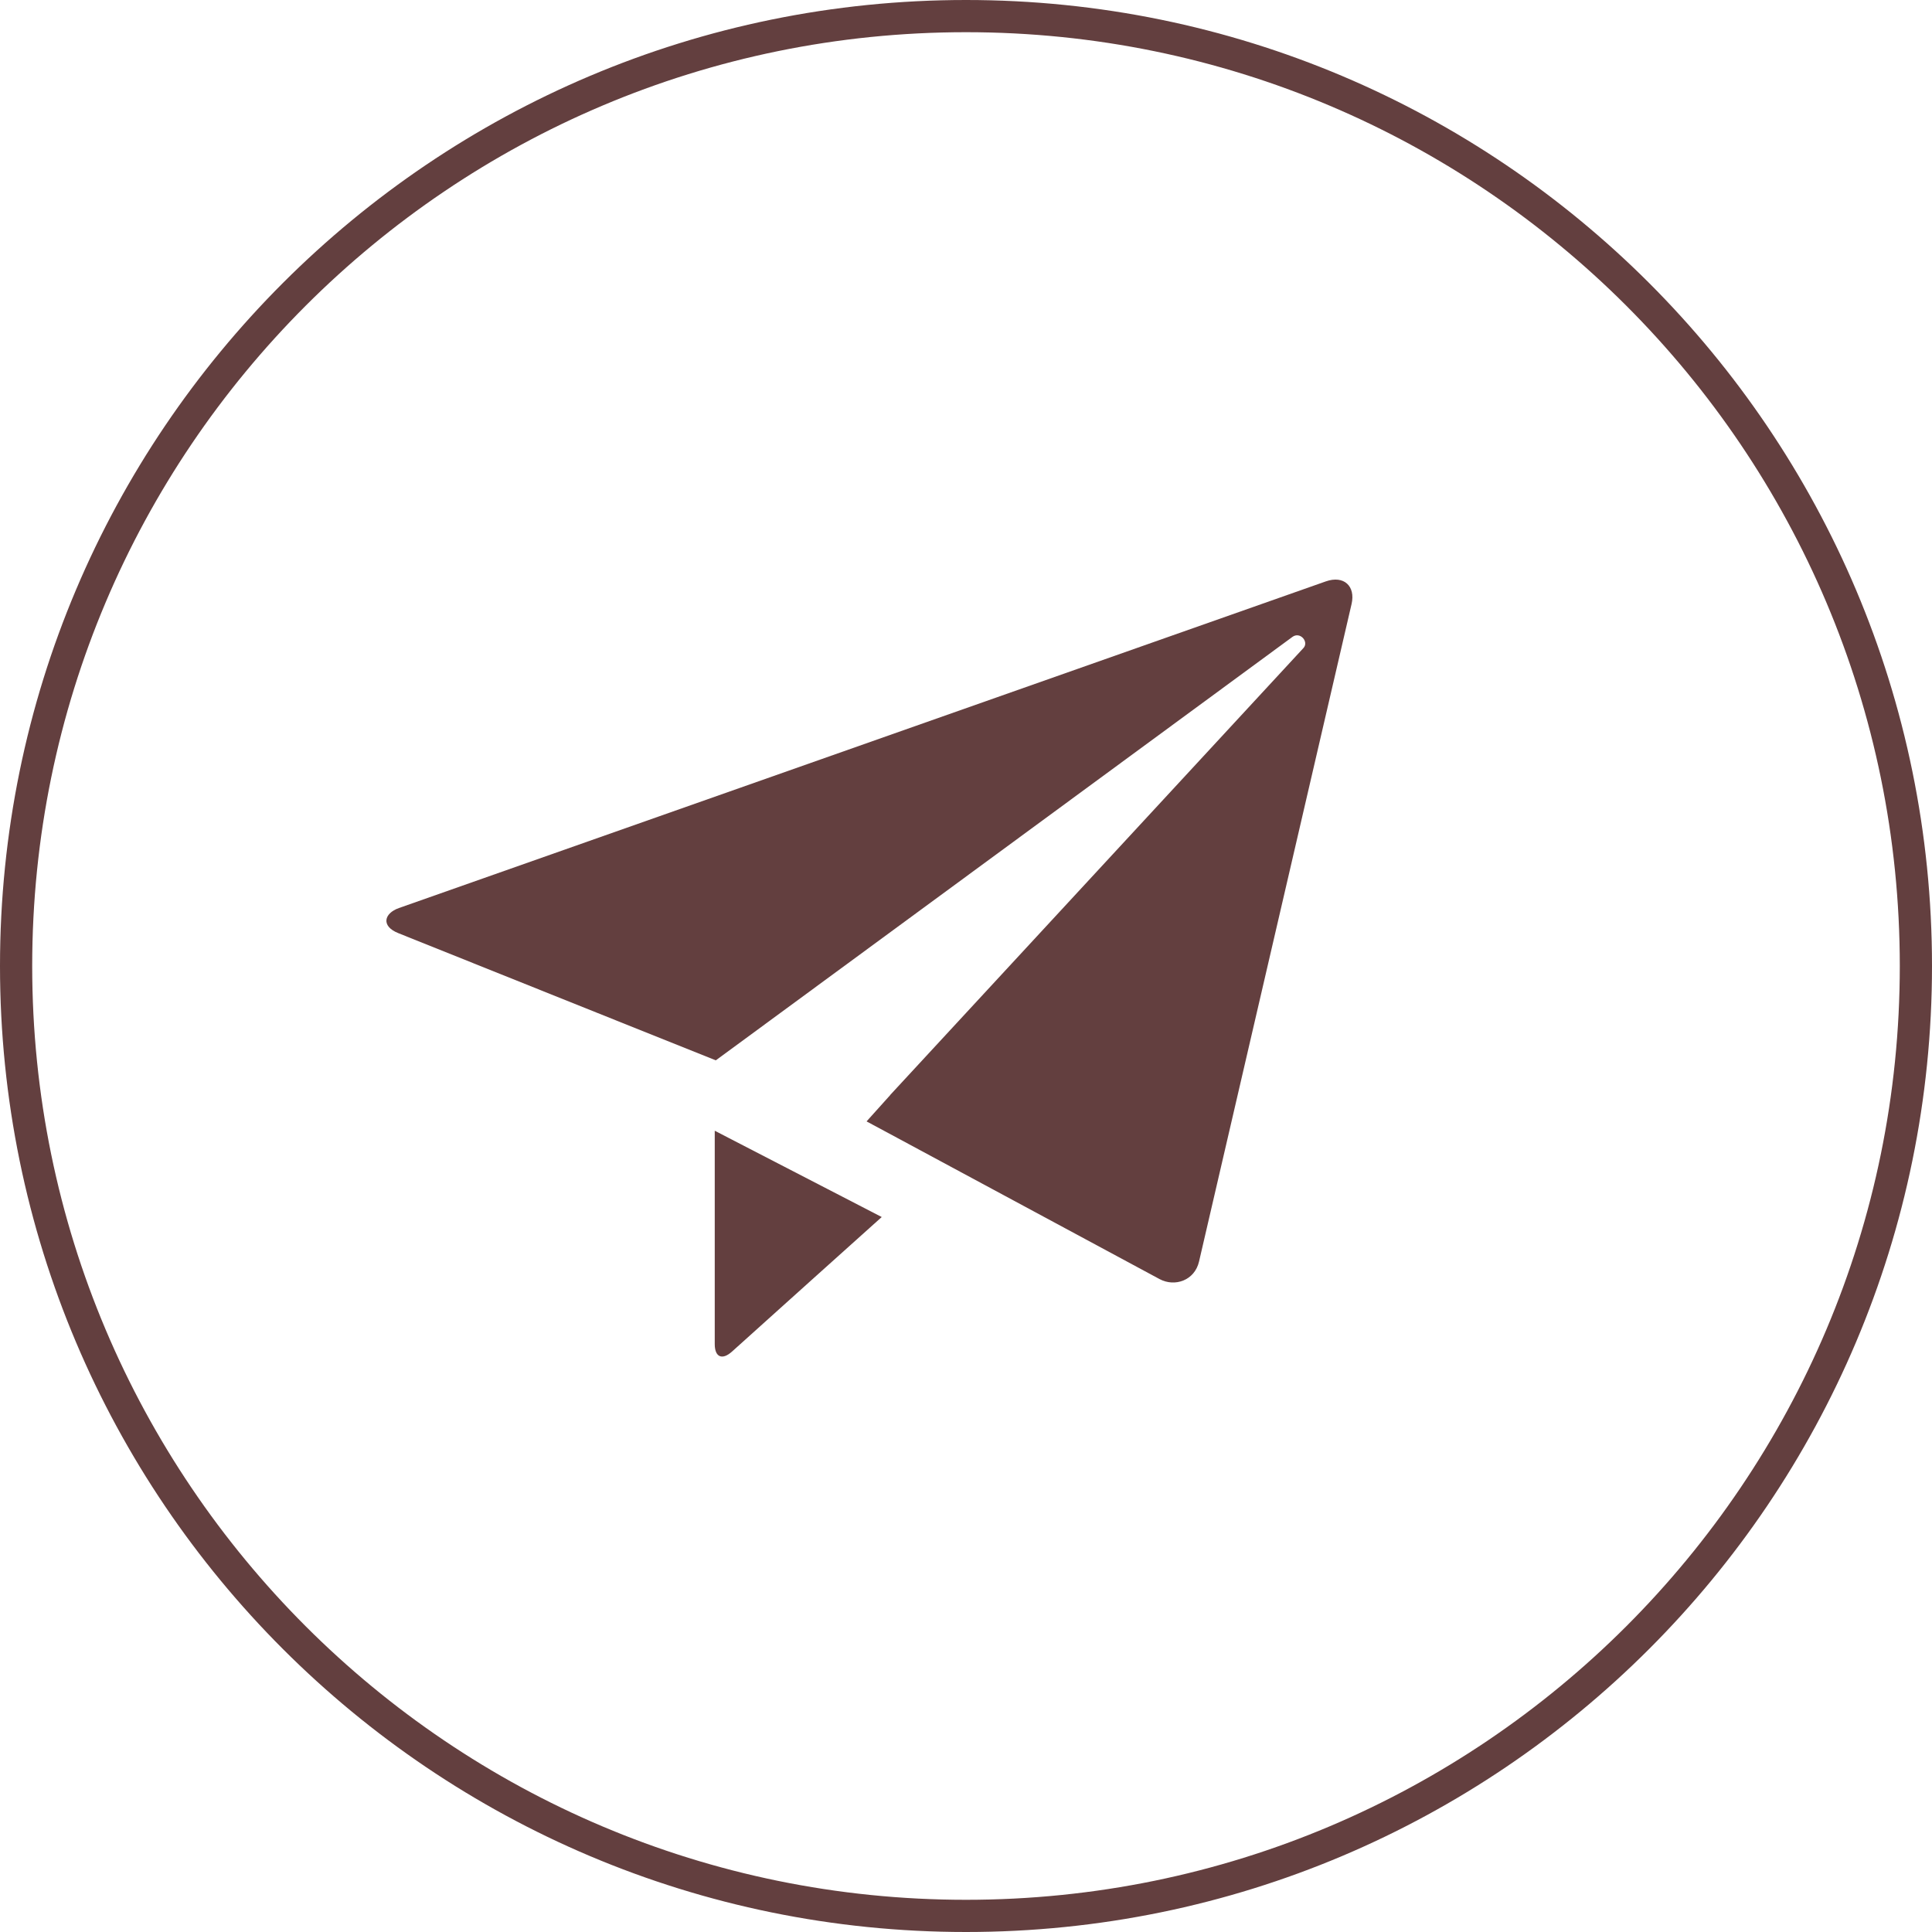<?xml version="1.0" encoding="UTF-8"?> <svg xmlns="http://www.w3.org/2000/svg" width="60" height="60" viewBox="0 0 60 60" fill="none"> <path d="M41.174 18.056L12.389 28.2C11.926 28.363 11.823 28.763 12.373 28.981L18.561 31.461L22.23 32.93L40.137 19.78C40.378 19.604 40.655 19.934 40.481 20.124L27.649 34.002V34.006L26.912 34.826L27.889 35.351L36.011 39.723C36.485 39.977 37.1 39.767 37.237 39.179L41.974 18.759C42.103 18.2 41.733 17.859 41.174 18.056ZM22.197 41.742C22.197 42.143 22.424 42.255 22.737 41.971C23.146 41.598 27.383 37.796 27.383 37.796L22.197 35.116V41.742Z" fill="#633F3F"></path> <path d="M59.5 30C59.5 46.292 46.292 59.5 30 59.5C13.708 59.5 0.5 46.292 0.5 30C0.5 13.708 13.708 0.5 30 0.5C46.292 0.5 59.5 13.708 59.5 30Z" stroke="#633F3F"></path> </svg> 